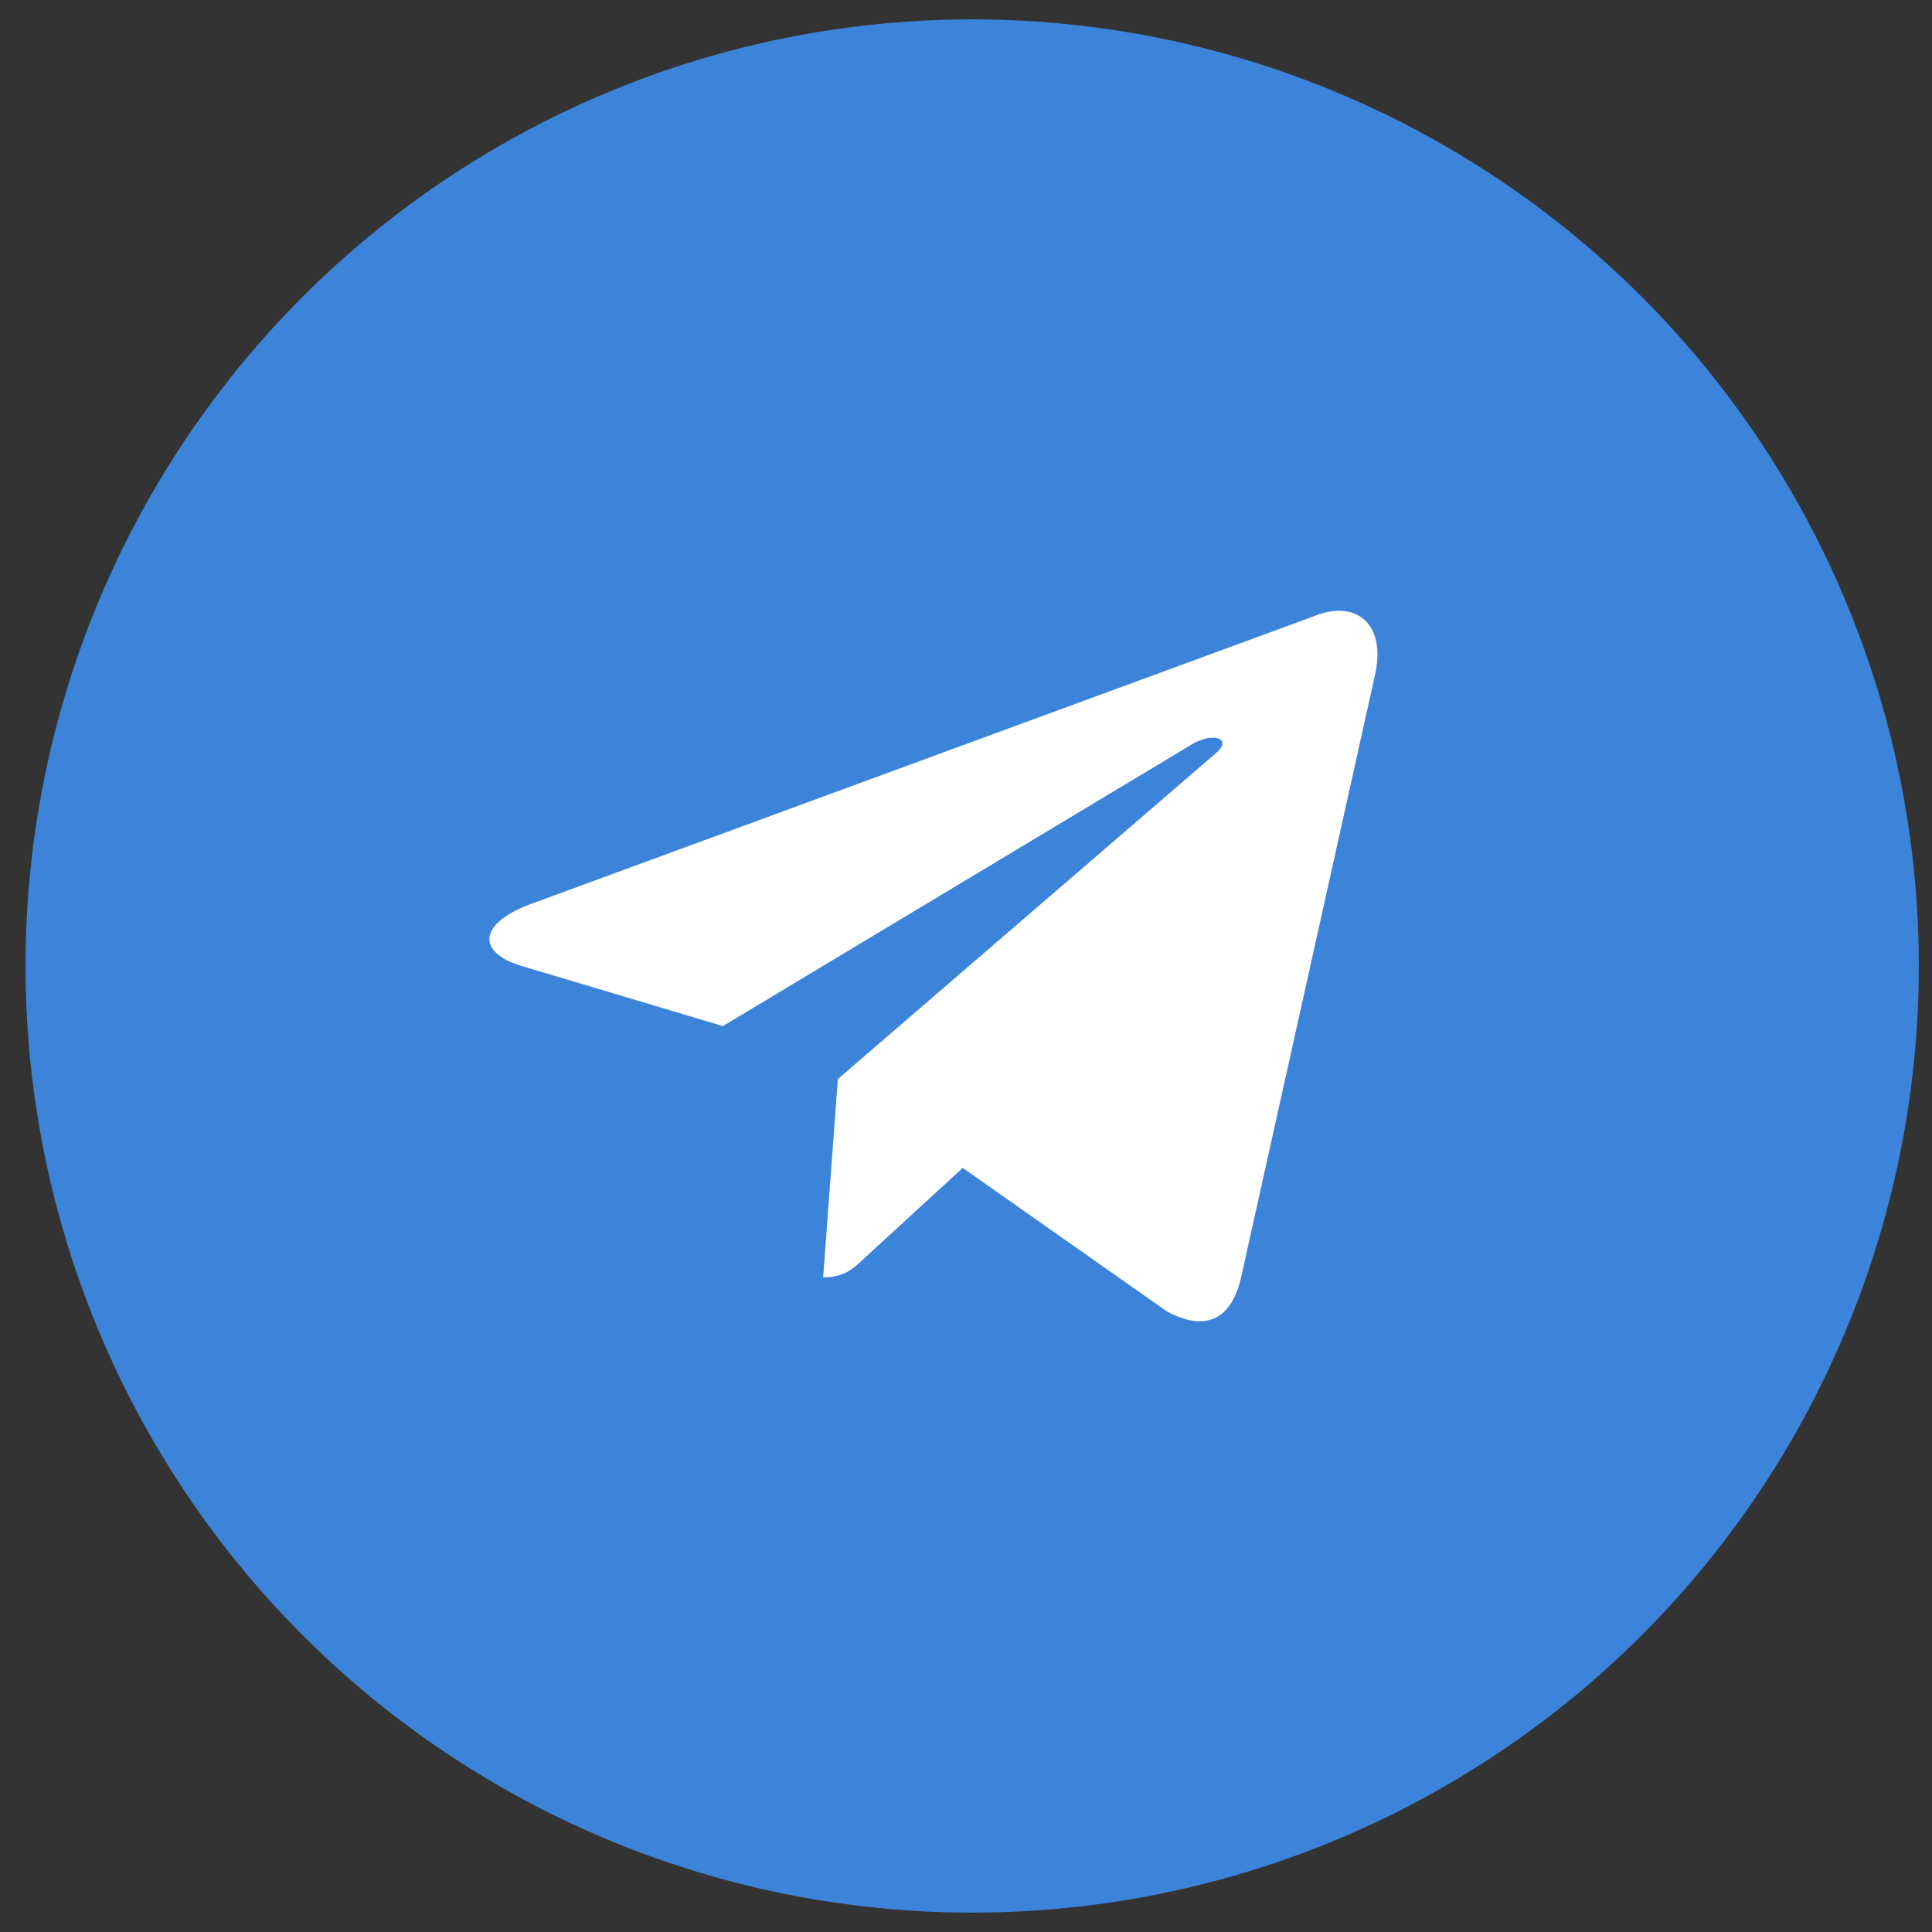 <svg width="50" height="50" viewBox="0 0 50 50" fill="none" xmlns="http://www.w3.org/2000/svg">
<rect x="0" y="0" width="50" height="50" fill="#333333" stroke="none"/>
<circle cx="25.16" cy="25" r="24.499" fill="#3C84D9"/>
<path d="M21.684 27.925L21.303 33.058C21.847 33.058 22.083 32.834 22.366 32.565L24.916 30.225L30.2 33.94C31.169 34.459 31.852 34.185 32.114 33.084L35.582 17.481L35.583 17.48C35.891 16.105 35.065 15.567 34.121 15.905L13.732 23.398C12.341 23.916 12.362 24.661 13.496 24.998L18.708 26.555L30.816 19.282C31.386 18.92 31.904 19.12 31.478 19.483L21.684 27.925Z" fill="white"/>
</svg>
